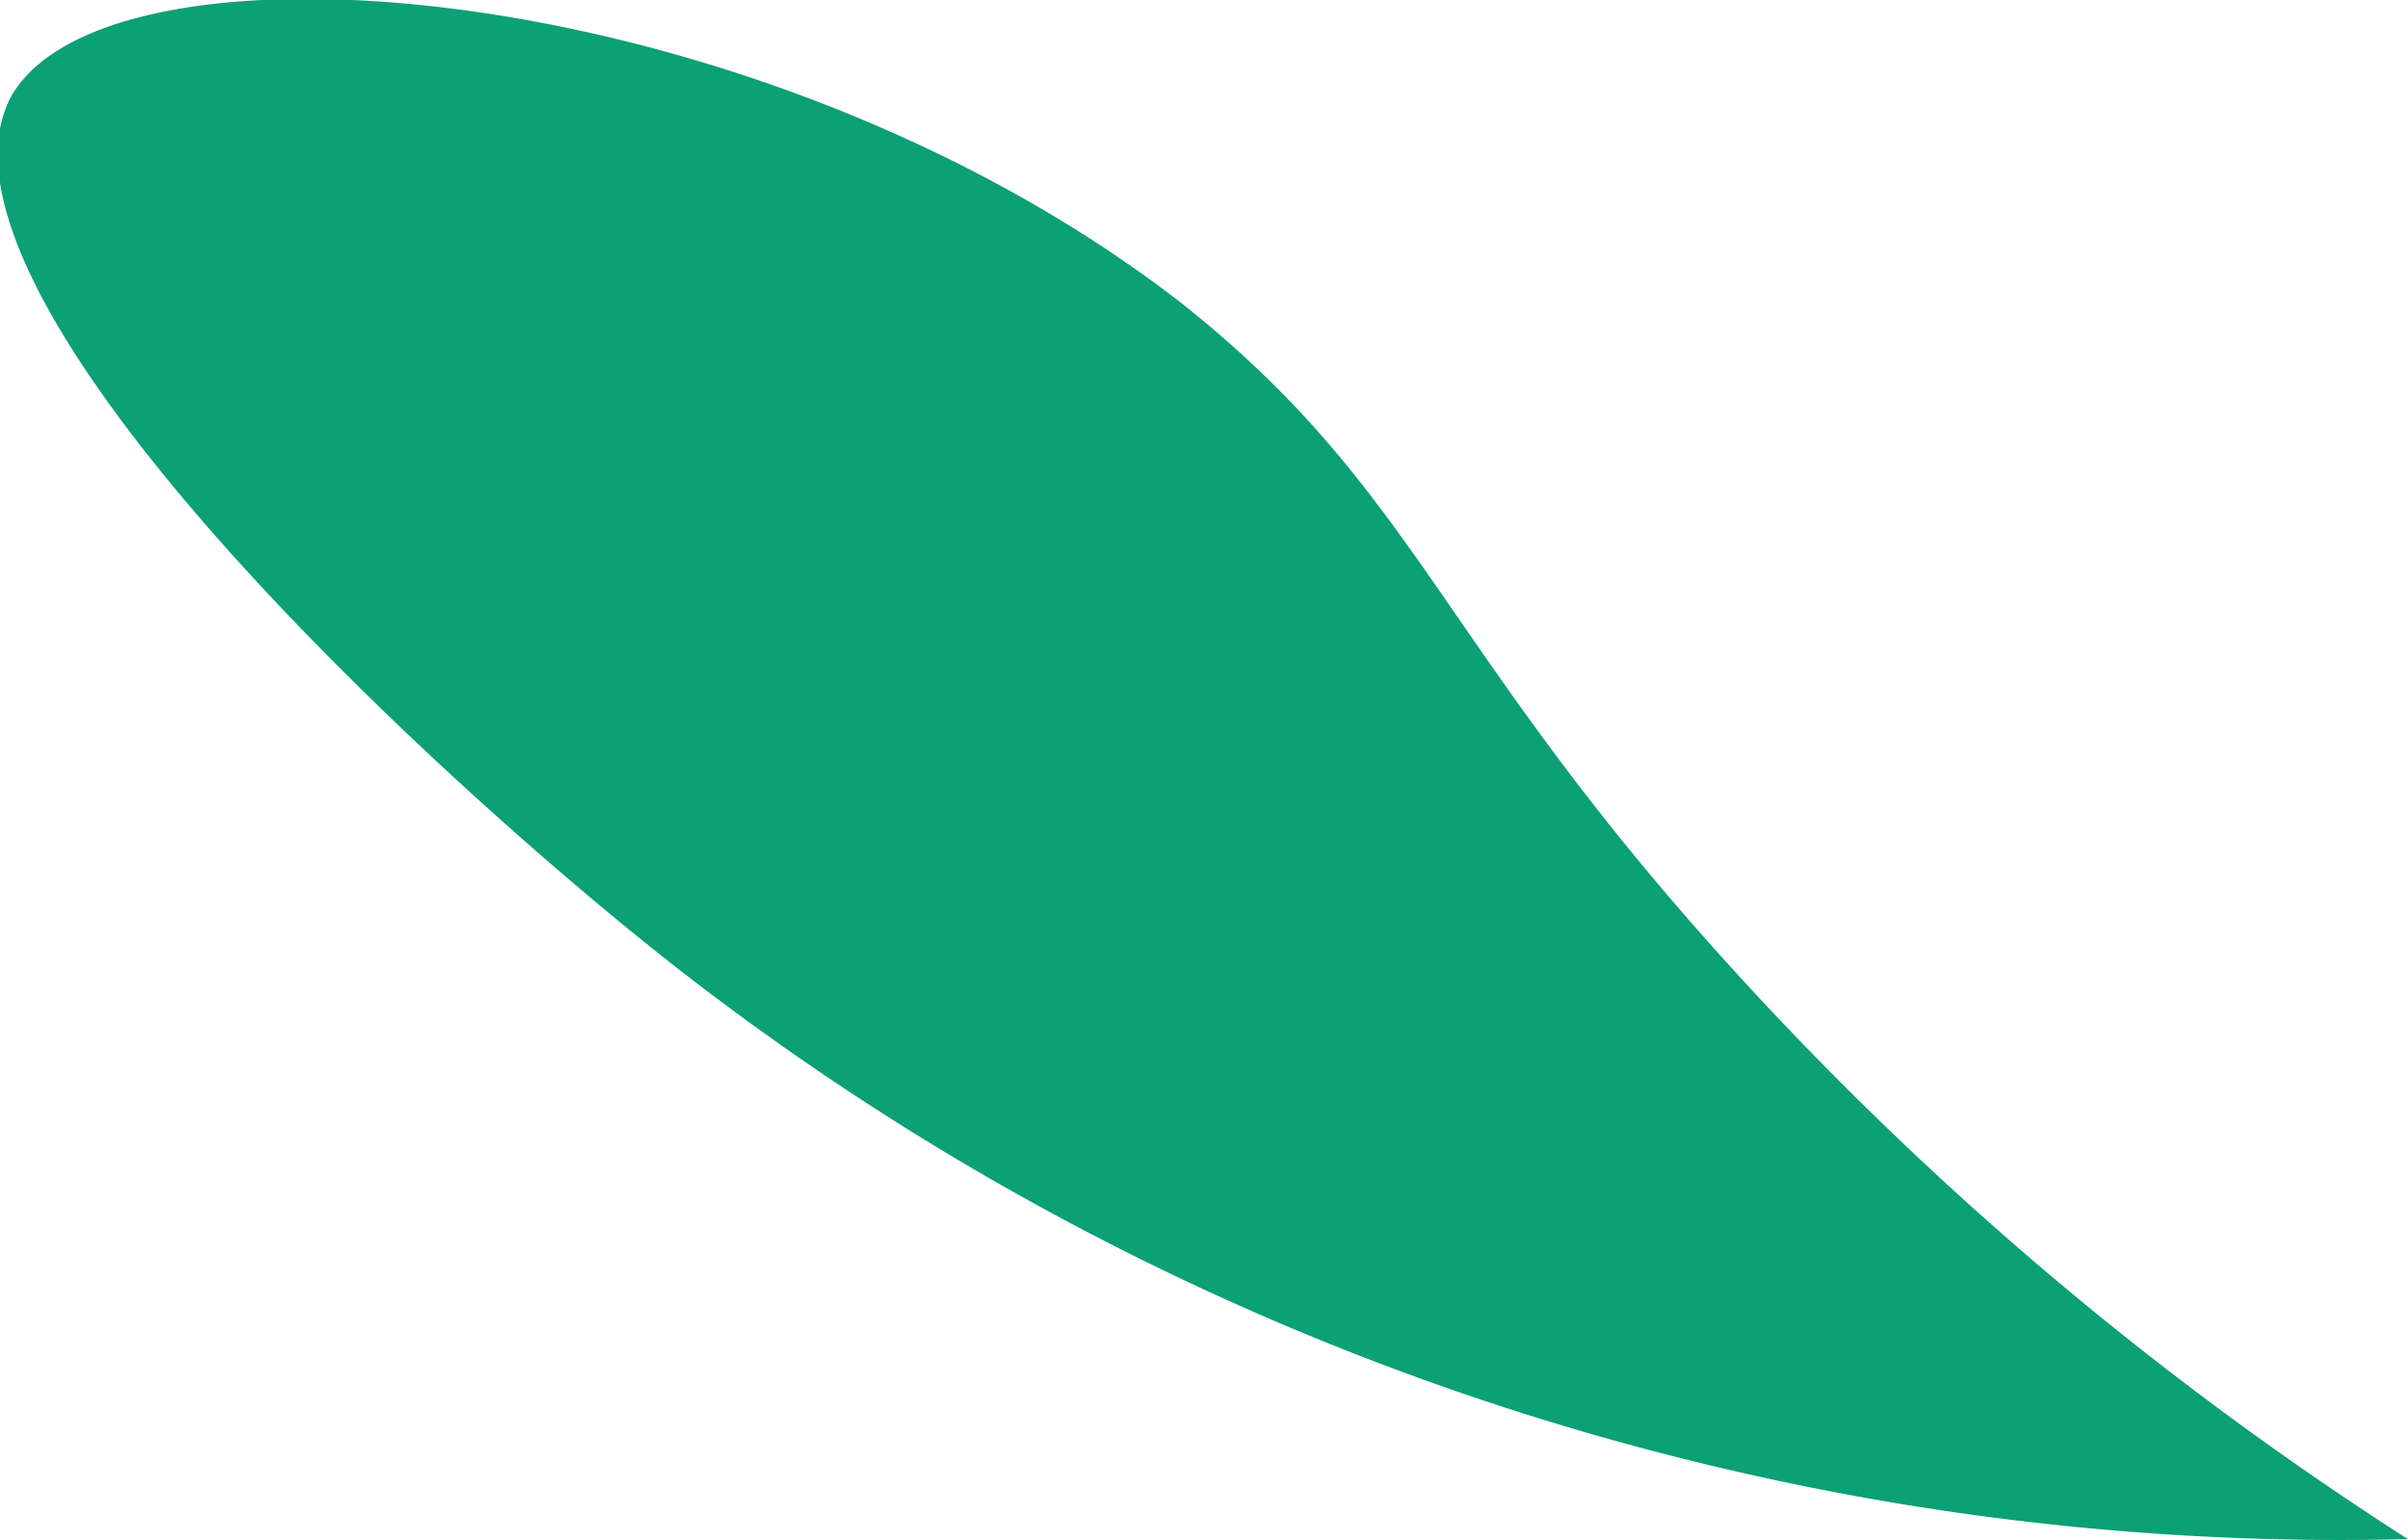 <svg id="Laag_1" data-name="Laag 1" xmlns="http://www.w3.org/2000/svg" viewBox="0 0 24.92 15.94"><defs><style>.cls-1{fill:#0ba075;}</style></defs><path class="cls-1" d="M25.16,16.05a27.93,27.93,0,0,1-6.95-.7,28,28,0,0,1-11-5.24c-2.55-2-7.94-7-6.85-9C1.4-.68,8.1-.13,12.47,3.26c2.52,2,2.66,3.62,5.94,7.15A34.85,34.85,0,0,0,25.16,16.05Z" transform="translate(-0.24 -0.12)"/></svg>